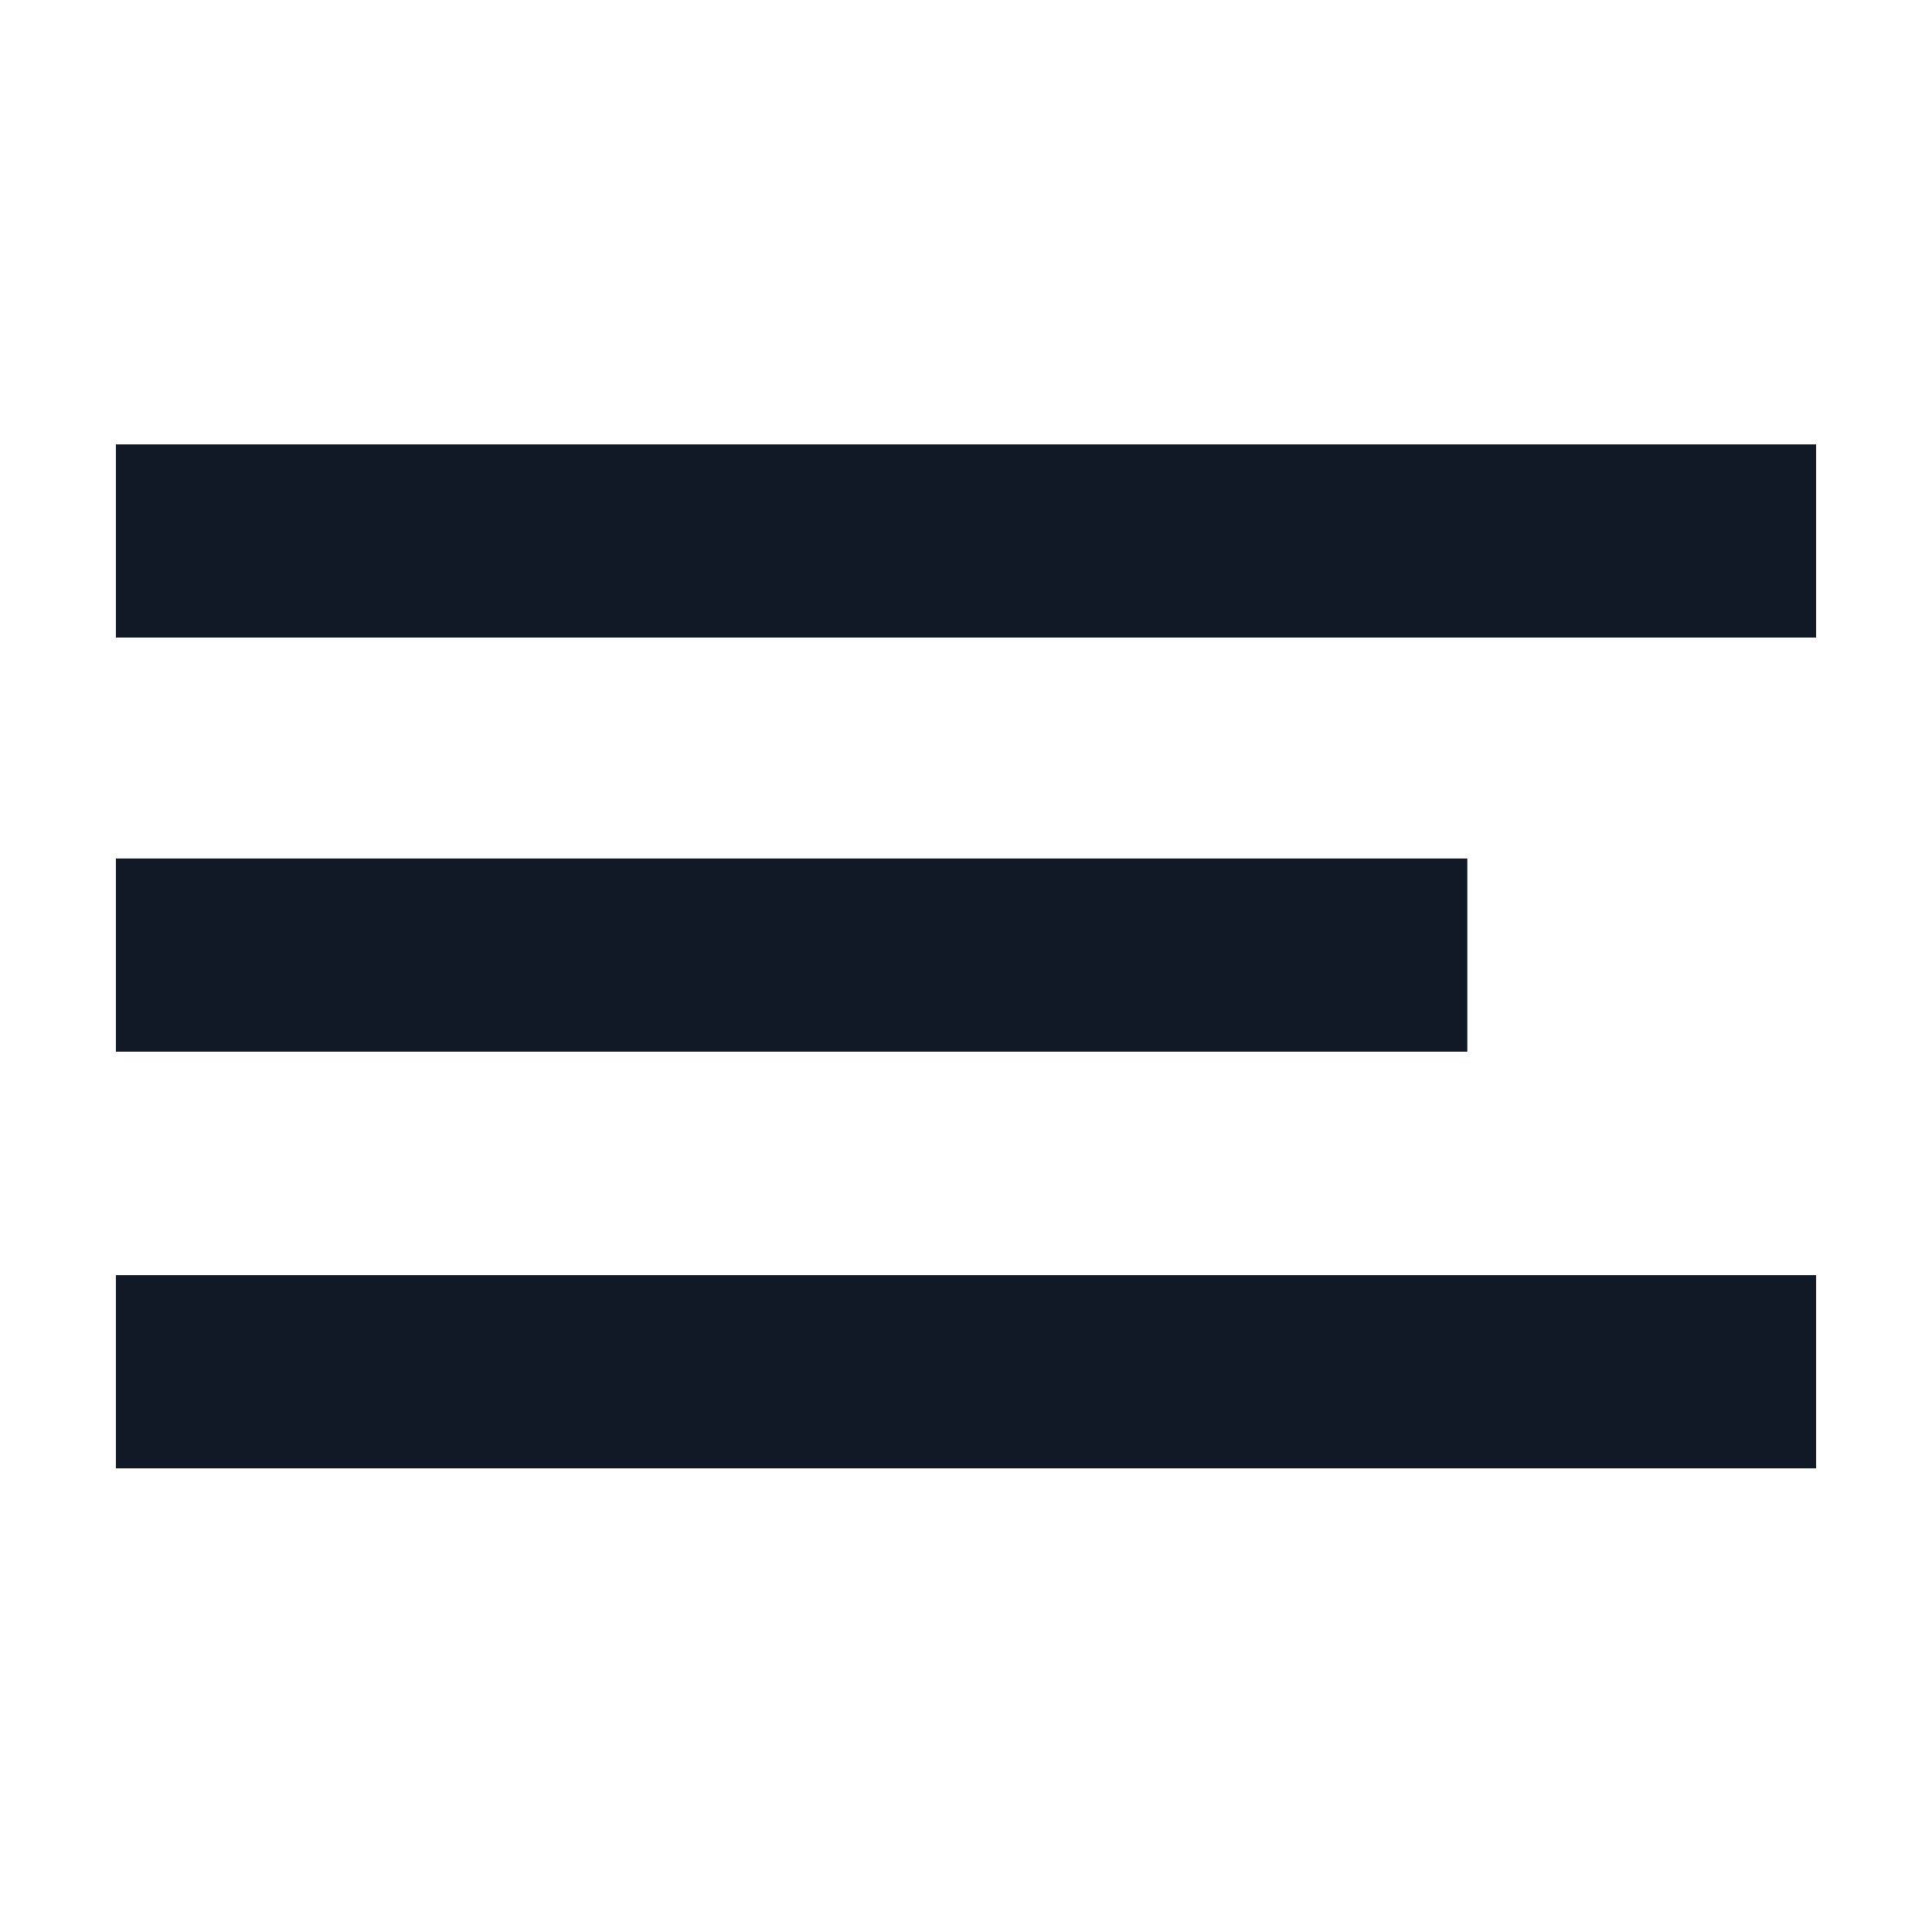 <?xml version="1.0" encoding="UTF-8"?> <svg xmlns="http://www.w3.org/2000/svg" width="100" height="100" viewBox="0 0 100 100" fill="none"><rect x="6" y="23" width="88" height="10" fill="#121926"></rect><rect x="6" y="44.436" width="69.949" height="10" fill="#121926"></rect><rect x="6" y="66" width="88" height="10" fill="#121926"></rect></svg> 